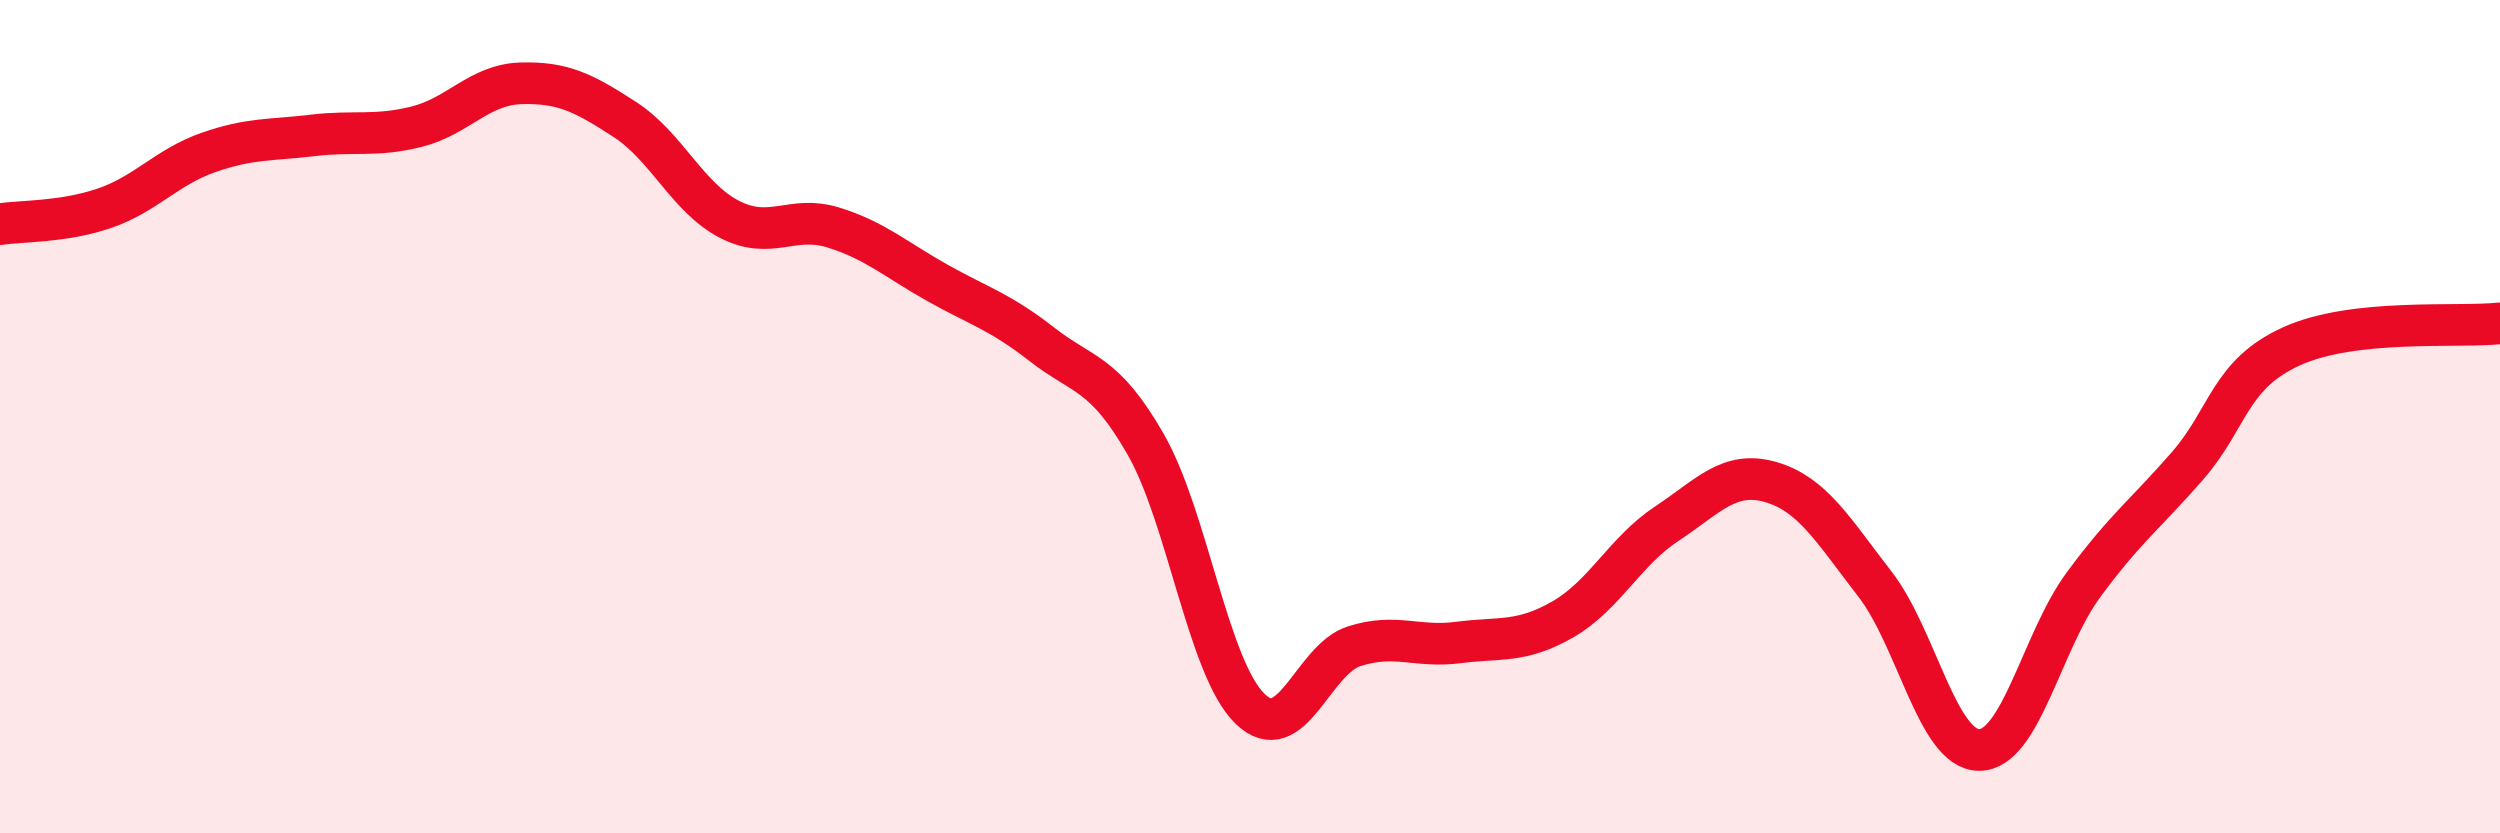 
    <svg width="60" height="20" viewBox="0 0 60 20" xmlns="http://www.w3.org/2000/svg">
      <path
        d="M 0,5.38 C 0.5,5.3 1.5,5.34 2.5,5 C 3.5,4.66 4,4.01 5,3.66 C 6,3.31 6.5,3.37 7.5,3.25 C 8.5,3.13 9,3.29 10,3.04 C 11,2.79 11.5,2.03 12.5,2 C 13.5,1.97 14,2.22 15,2.87 C 16,3.52 16.5,4.74 17.5,5.26 C 18.5,5.78 19,5.15 20,5.46 C 21,5.77 21.5,6.23 22.5,6.79 C 23.5,7.35 24,7.48 25,8.26 C 26,9.04 26.5,8.92 27.5,10.67 C 28.5,12.42 29,16.04 30,17.01 C 31,17.98 31.5,15.83 32.5,15.51 C 33.5,15.19 34,15.55 35,15.42 C 36,15.29 36.5,15.44 37.5,14.87 C 38.5,14.3 39,13.23 40,12.57 C 41,11.91 41.5,11.28 42.5,11.57 C 43.5,11.86 44,12.73 45,14.02 C 46,15.31 46.5,18 47.5,18 C 48.5,18 49,15.4 50,14.04 C 51,12.68 51.5,12.33 52.5,11.18 C 53.5,10.03 53.5,8.99 55,8.31 C 56.5,7.63 59,7.87 60,7.76L60 20L0 20Z"
        fill="#EB0A25"
        opacity="0.1"
        stroke-linecap="round"
        stroke-linejoin="round"
      />
      <path
        d="M 0,5.38 C 0.5,5.3 1.5,5.34 2.5,5 C 3.5,4.66 4,4.01 5,3.66 C 6,3.31 6.5,3.37 7.5,3.25 C 8.5,3.13 9,3.29 10,3.04 C 11,2.79 11.5,2.03 12.5,2 C 13.5,1.97 14,2.22 15,2.87 C 16,3.52 16.5,4.74 17.5,5.26 C 18.5,5.78 19,5.15 20,5.46 C 21,5.77 21.5,6.23 22.5,6.79 C 23.5,7.35 24,7.48 25,8.26 C 26,9.04 26.5,8.92 27.5,10.67 C 28.5,12.42 29,16.04 30,17.01 C 31,17.98 31.5,15.83 32.5,15.51 C 33.5,15.19 34,15.55 35,15.42 C 36,15.29 36.5,15.44 37.5,14.87 C 38.5,14.3 39,13.23 40,12.57 C 41,11.91 41.5,11.28 42.5,11.57 C 43.5,11.86 44,12.73 45,14.02 C 46,15.31 46.5,18 47.5,18 C 48.5,18 49,15.4 50,14.04 C 51,12.68 51.5,12.33 52.5,11.18 C 53.5,10.03 53.5,8.99 55,8.31 C 56.5,7.63 59,7.87 60,7.76"
        stroke="#EB0A25"
        stroke-width="1"
        fill="none"
        stroke-linecap="round"
        stroke-linejoin="round"
      />
    </svg>
  